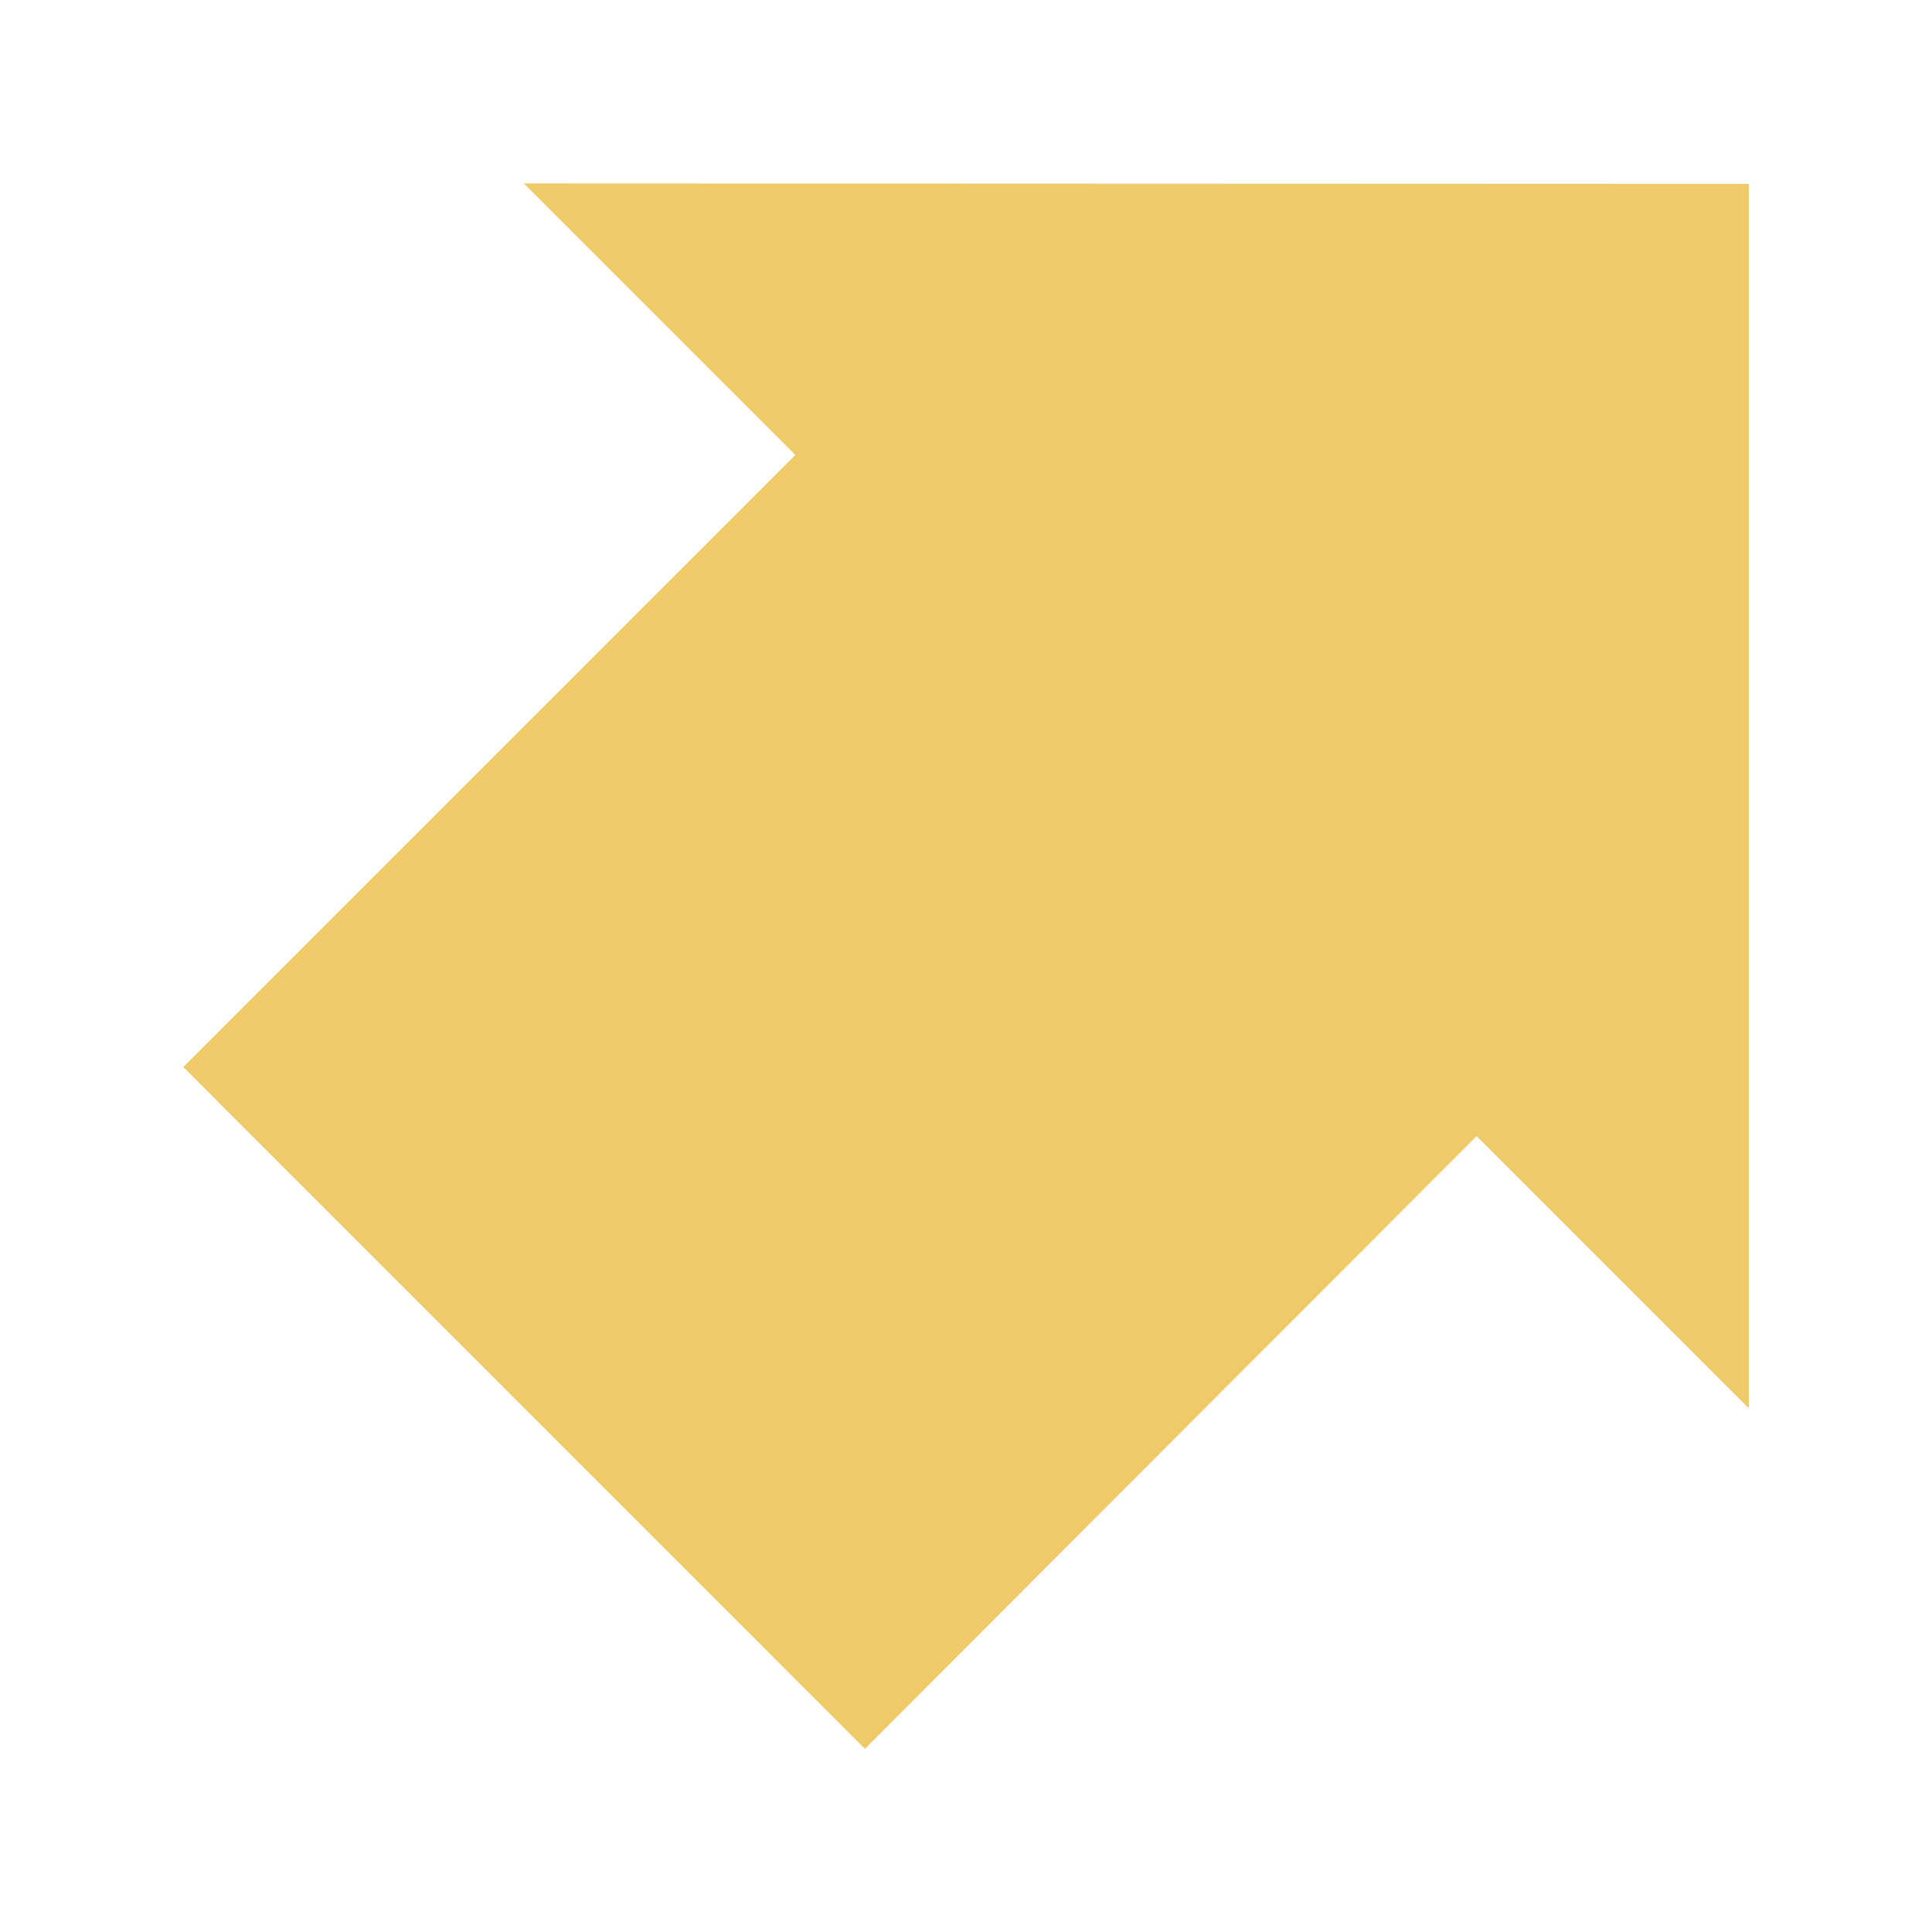 <?xml version="1.0" encoding="UTF-8" standalone="no"?>
<!-- Created with Inkscape (http://www.inkscape.org/) -->

<svg
   width="16mm"
   height="16mm"
   viewBox="0 0 16 16"
   version="1.1"
   id="svg1"
   xmlns="http://www.w3.org/2000/svg"
   xmlns:svg="http://www.w3.org/2000/svg">
  <defs
     id="defs1" />
  <g
     id="layer1"
     transform="translate(-101.335,-126.206)">
    <path
       style="fill:#f0ca69;fill-opacity:1;stroke-width:1.663"
       d="m 105.673,127.725 10.145,0.004 v 10.14 l -2.254,-2.254 -5.066,5.074 -5.645,-5.646 5.069,-5.069 z"
       id="path6-6-7" />
  </g>
</svg>
